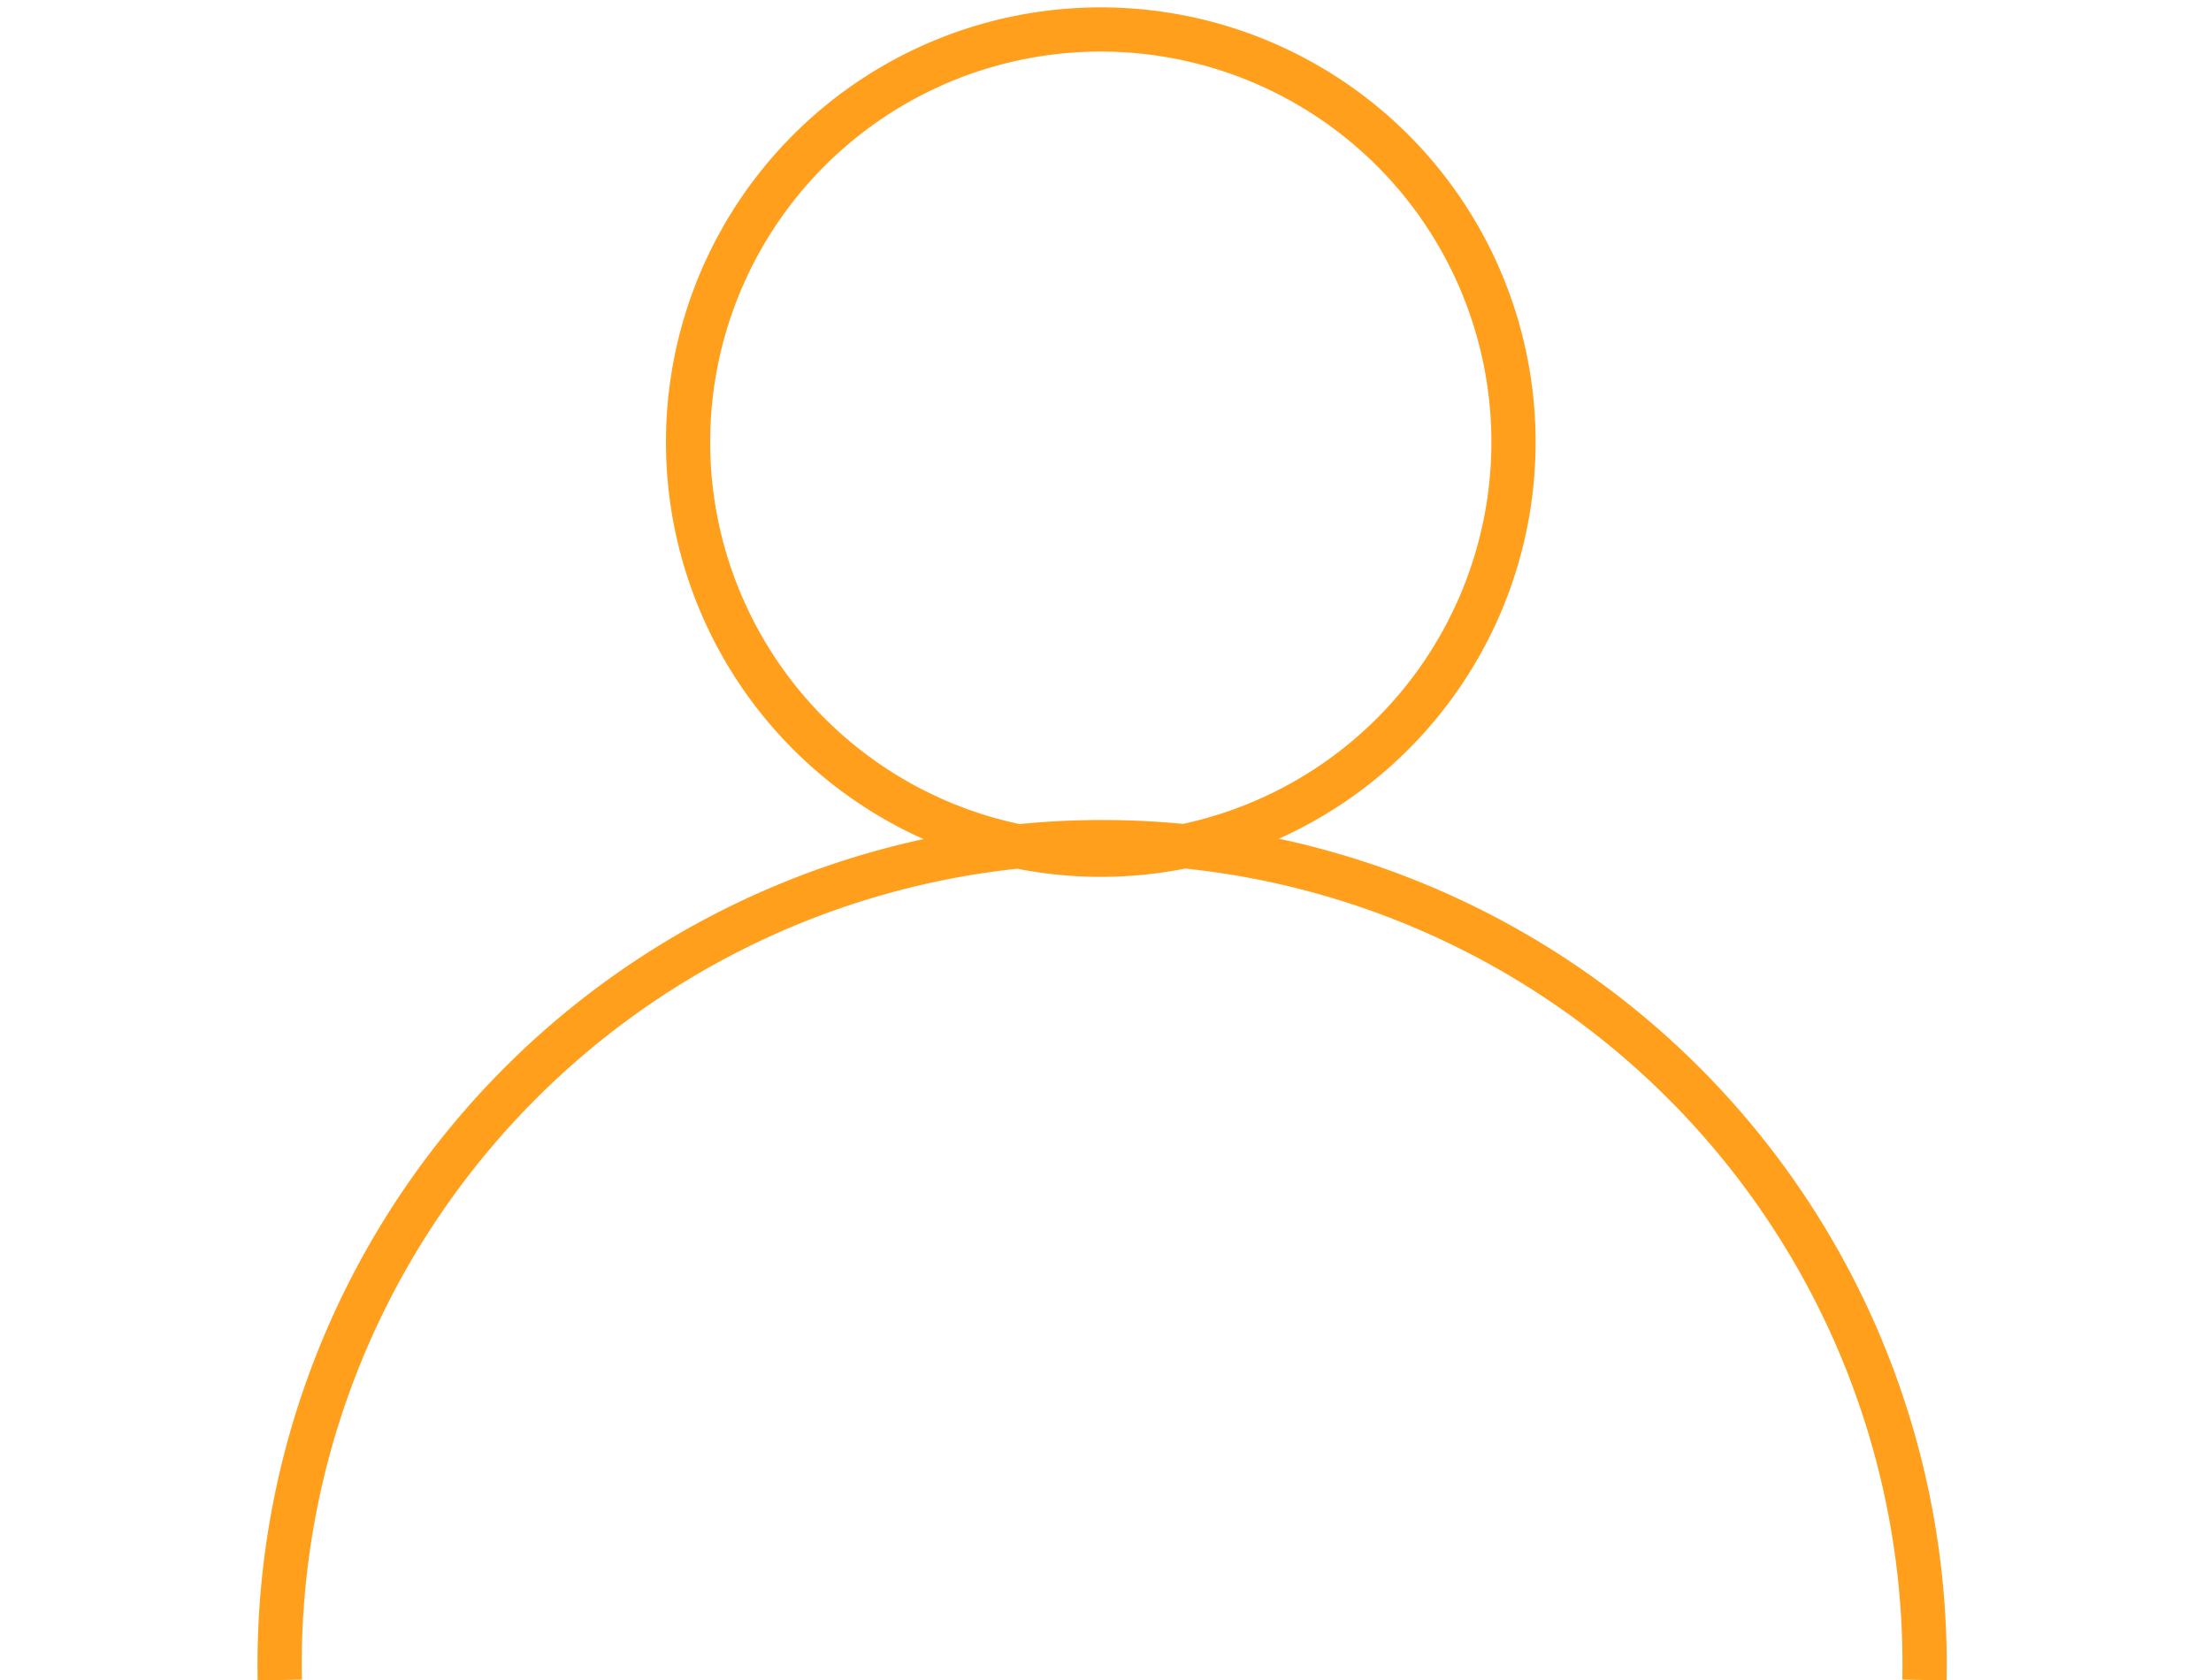 <?xml version="1.0" encoding="UTF-8"?> <svg xmlns="http://www.w3.org/2000/svg" id="Layer_1" data-name="Layer 1" viewBox="0 0 75 57"><defs><style>.cls-1{fill:none;stroke:#ff9f1c;stroke-miterlimit:10;stroke-width:1.5px;}</style></defs><path class="cls-1" d="M9.49,57a27.9,27.9,0,1,1,55.79,0M51.34,15a14,14,0,1,1-14-14A14,14,0,0,1,51.34,15Z"></path></svg> 